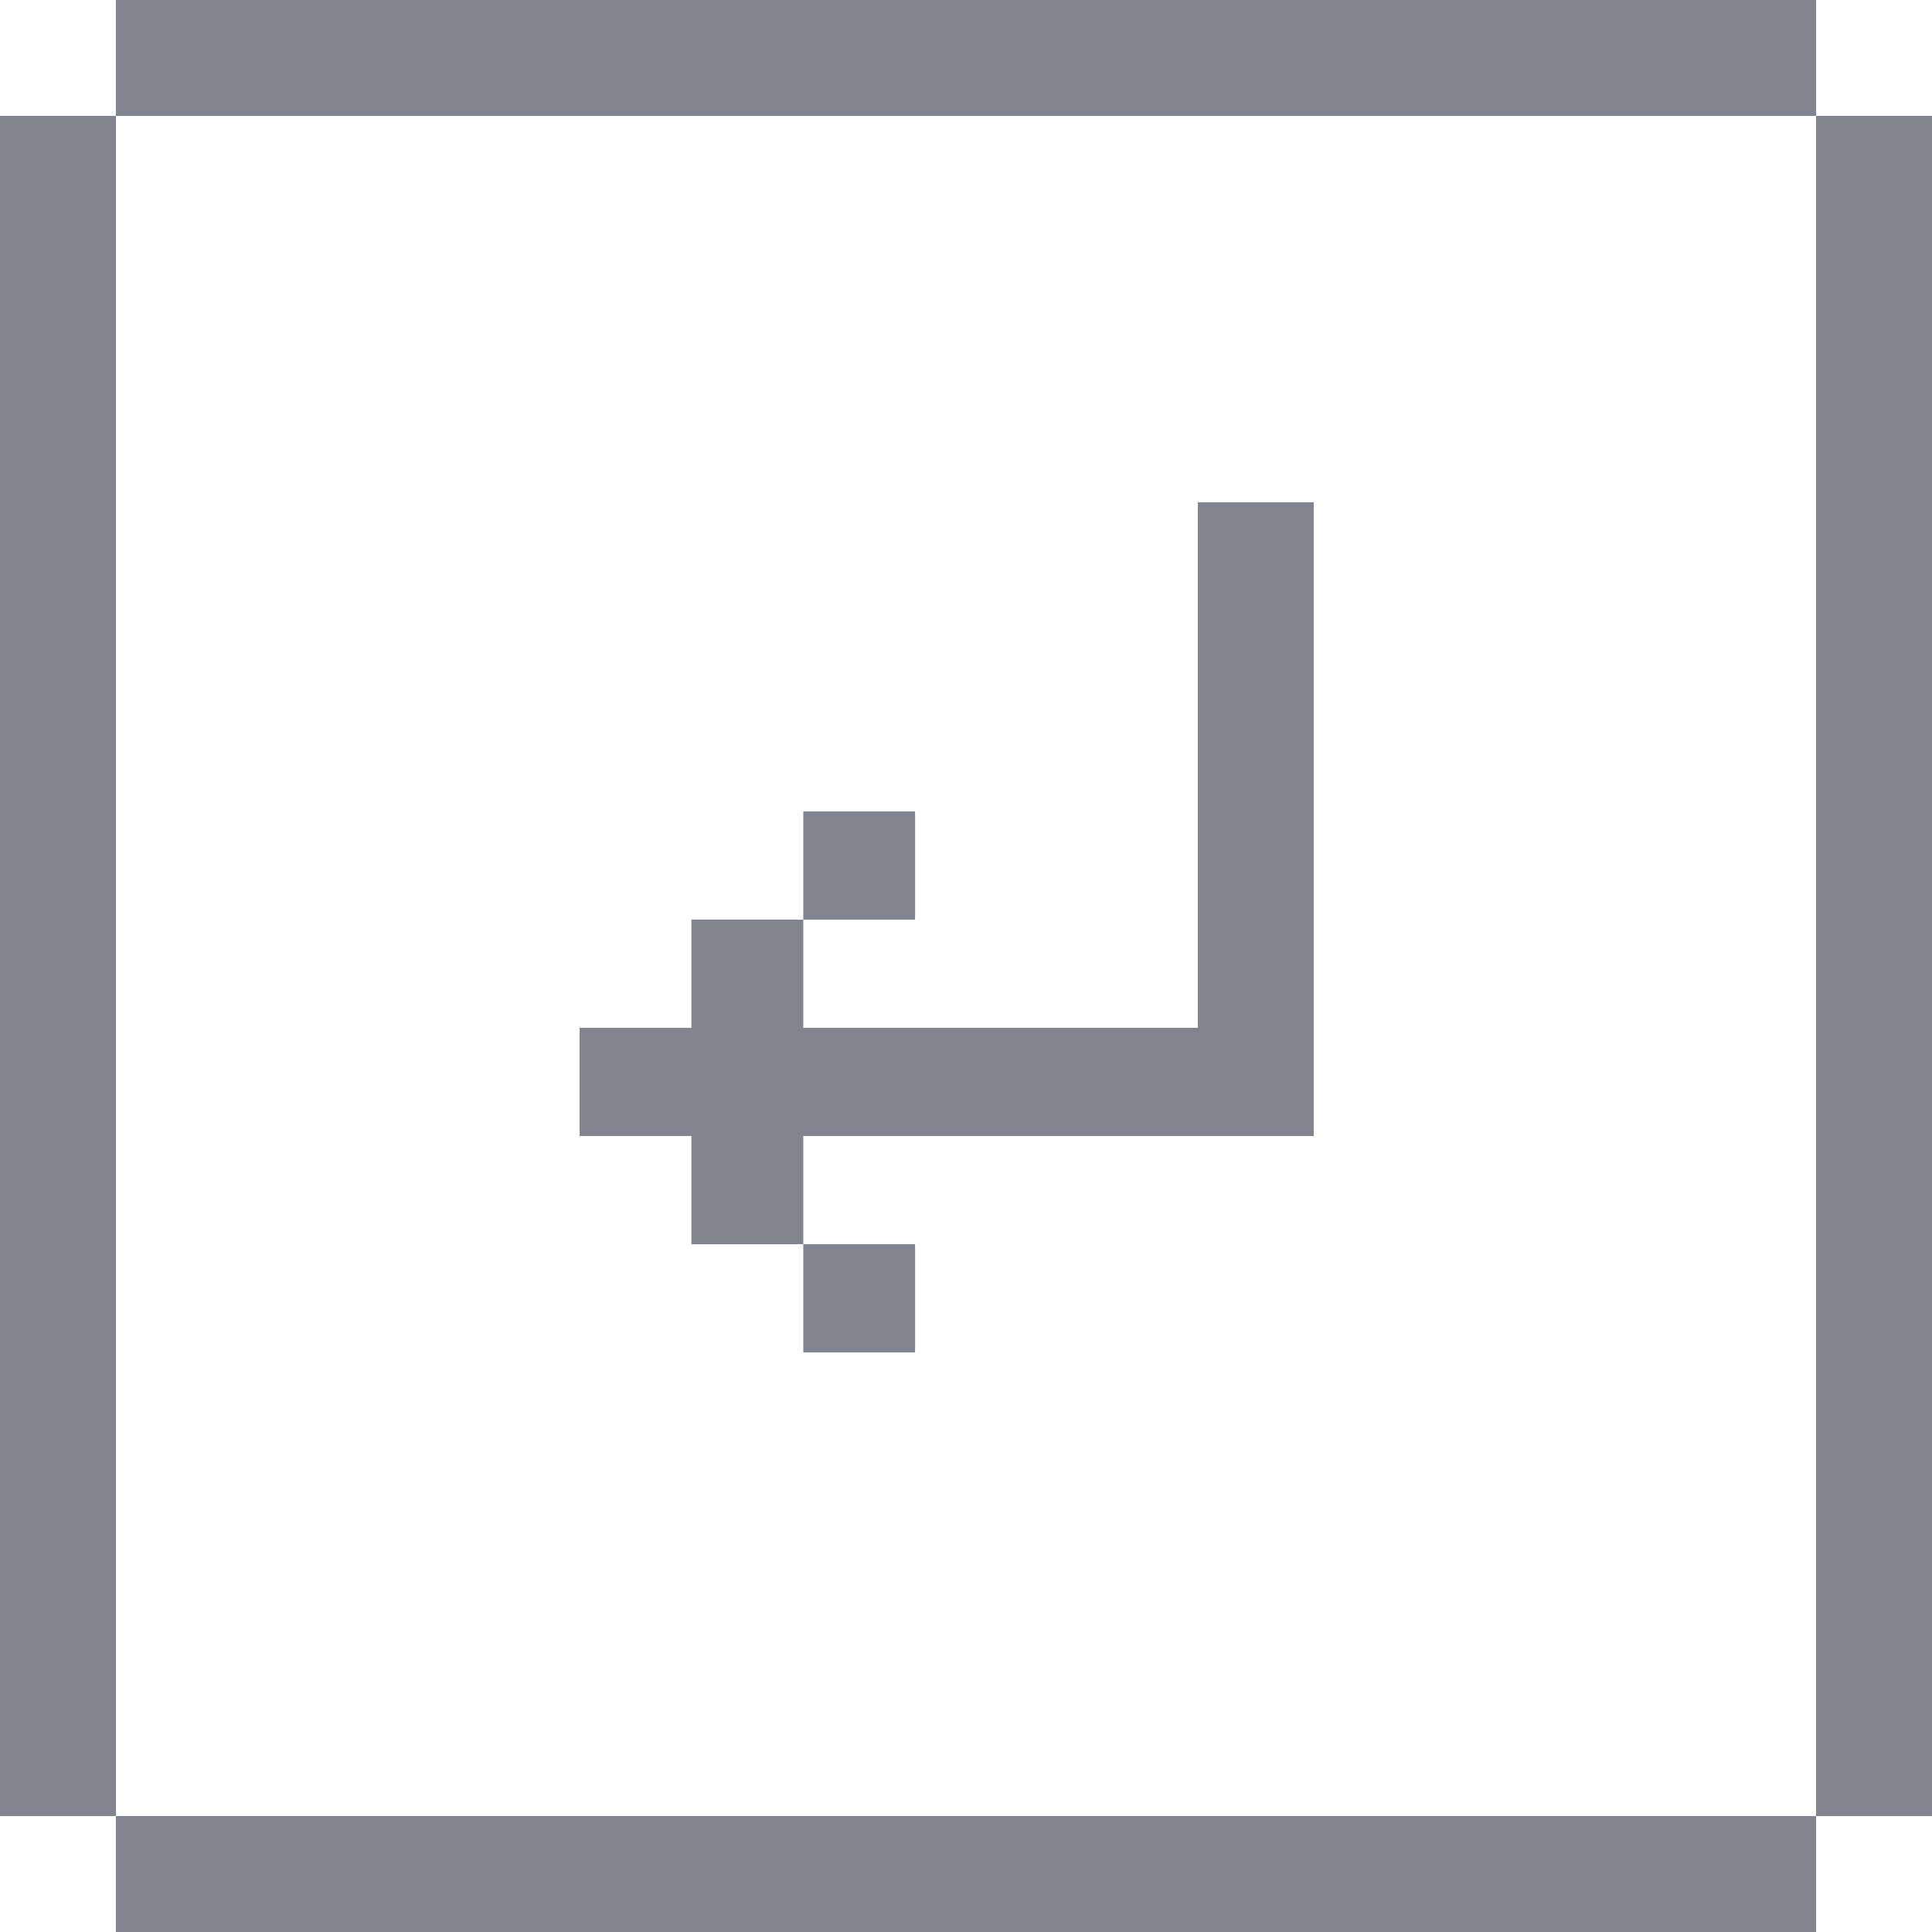 <?xml version="1.0" encoding="UTF-8"?> <svg xmlns="http://www.w3.org/2000/svg" width="50" height="50" viewBox="0 0 50 50" fill="none"><path d="M15 29.4L17.894 29.4L17.894 32.2L20.789 32.2L20.789 29.4L34 29.4L34 26.6L20.789 26.6L20.789 23.8L23.683 23.8L23.683 21L20.789 21L20.789 23.8L17.894 23.8L17.894 26.6L15 26.6L15 29.4ZM23.683 32.2L20.789 32.2L20.789 35L23.683 35L23.683 32.2Z" fill="#7F848F"></path><rect width="14" height="3" transform="matrix(-4.37114e-08 1 1 4.37114e-08 31 13)" fill="#7F848F"></rect><rect x="47" y="3" width="3" height="44" fill="#7F848F"></rect><rect y="3" width="3" height="44" fill="#7F848F"></rect><rect x="47" width="3" height="44" transform="rotate(90 47 0)" fill="#7F848F"></rect><rect x="47" y="47" width="3" height="44" transform="rotate(90 47 47)" fill="#7F848F"></rect></svg> 